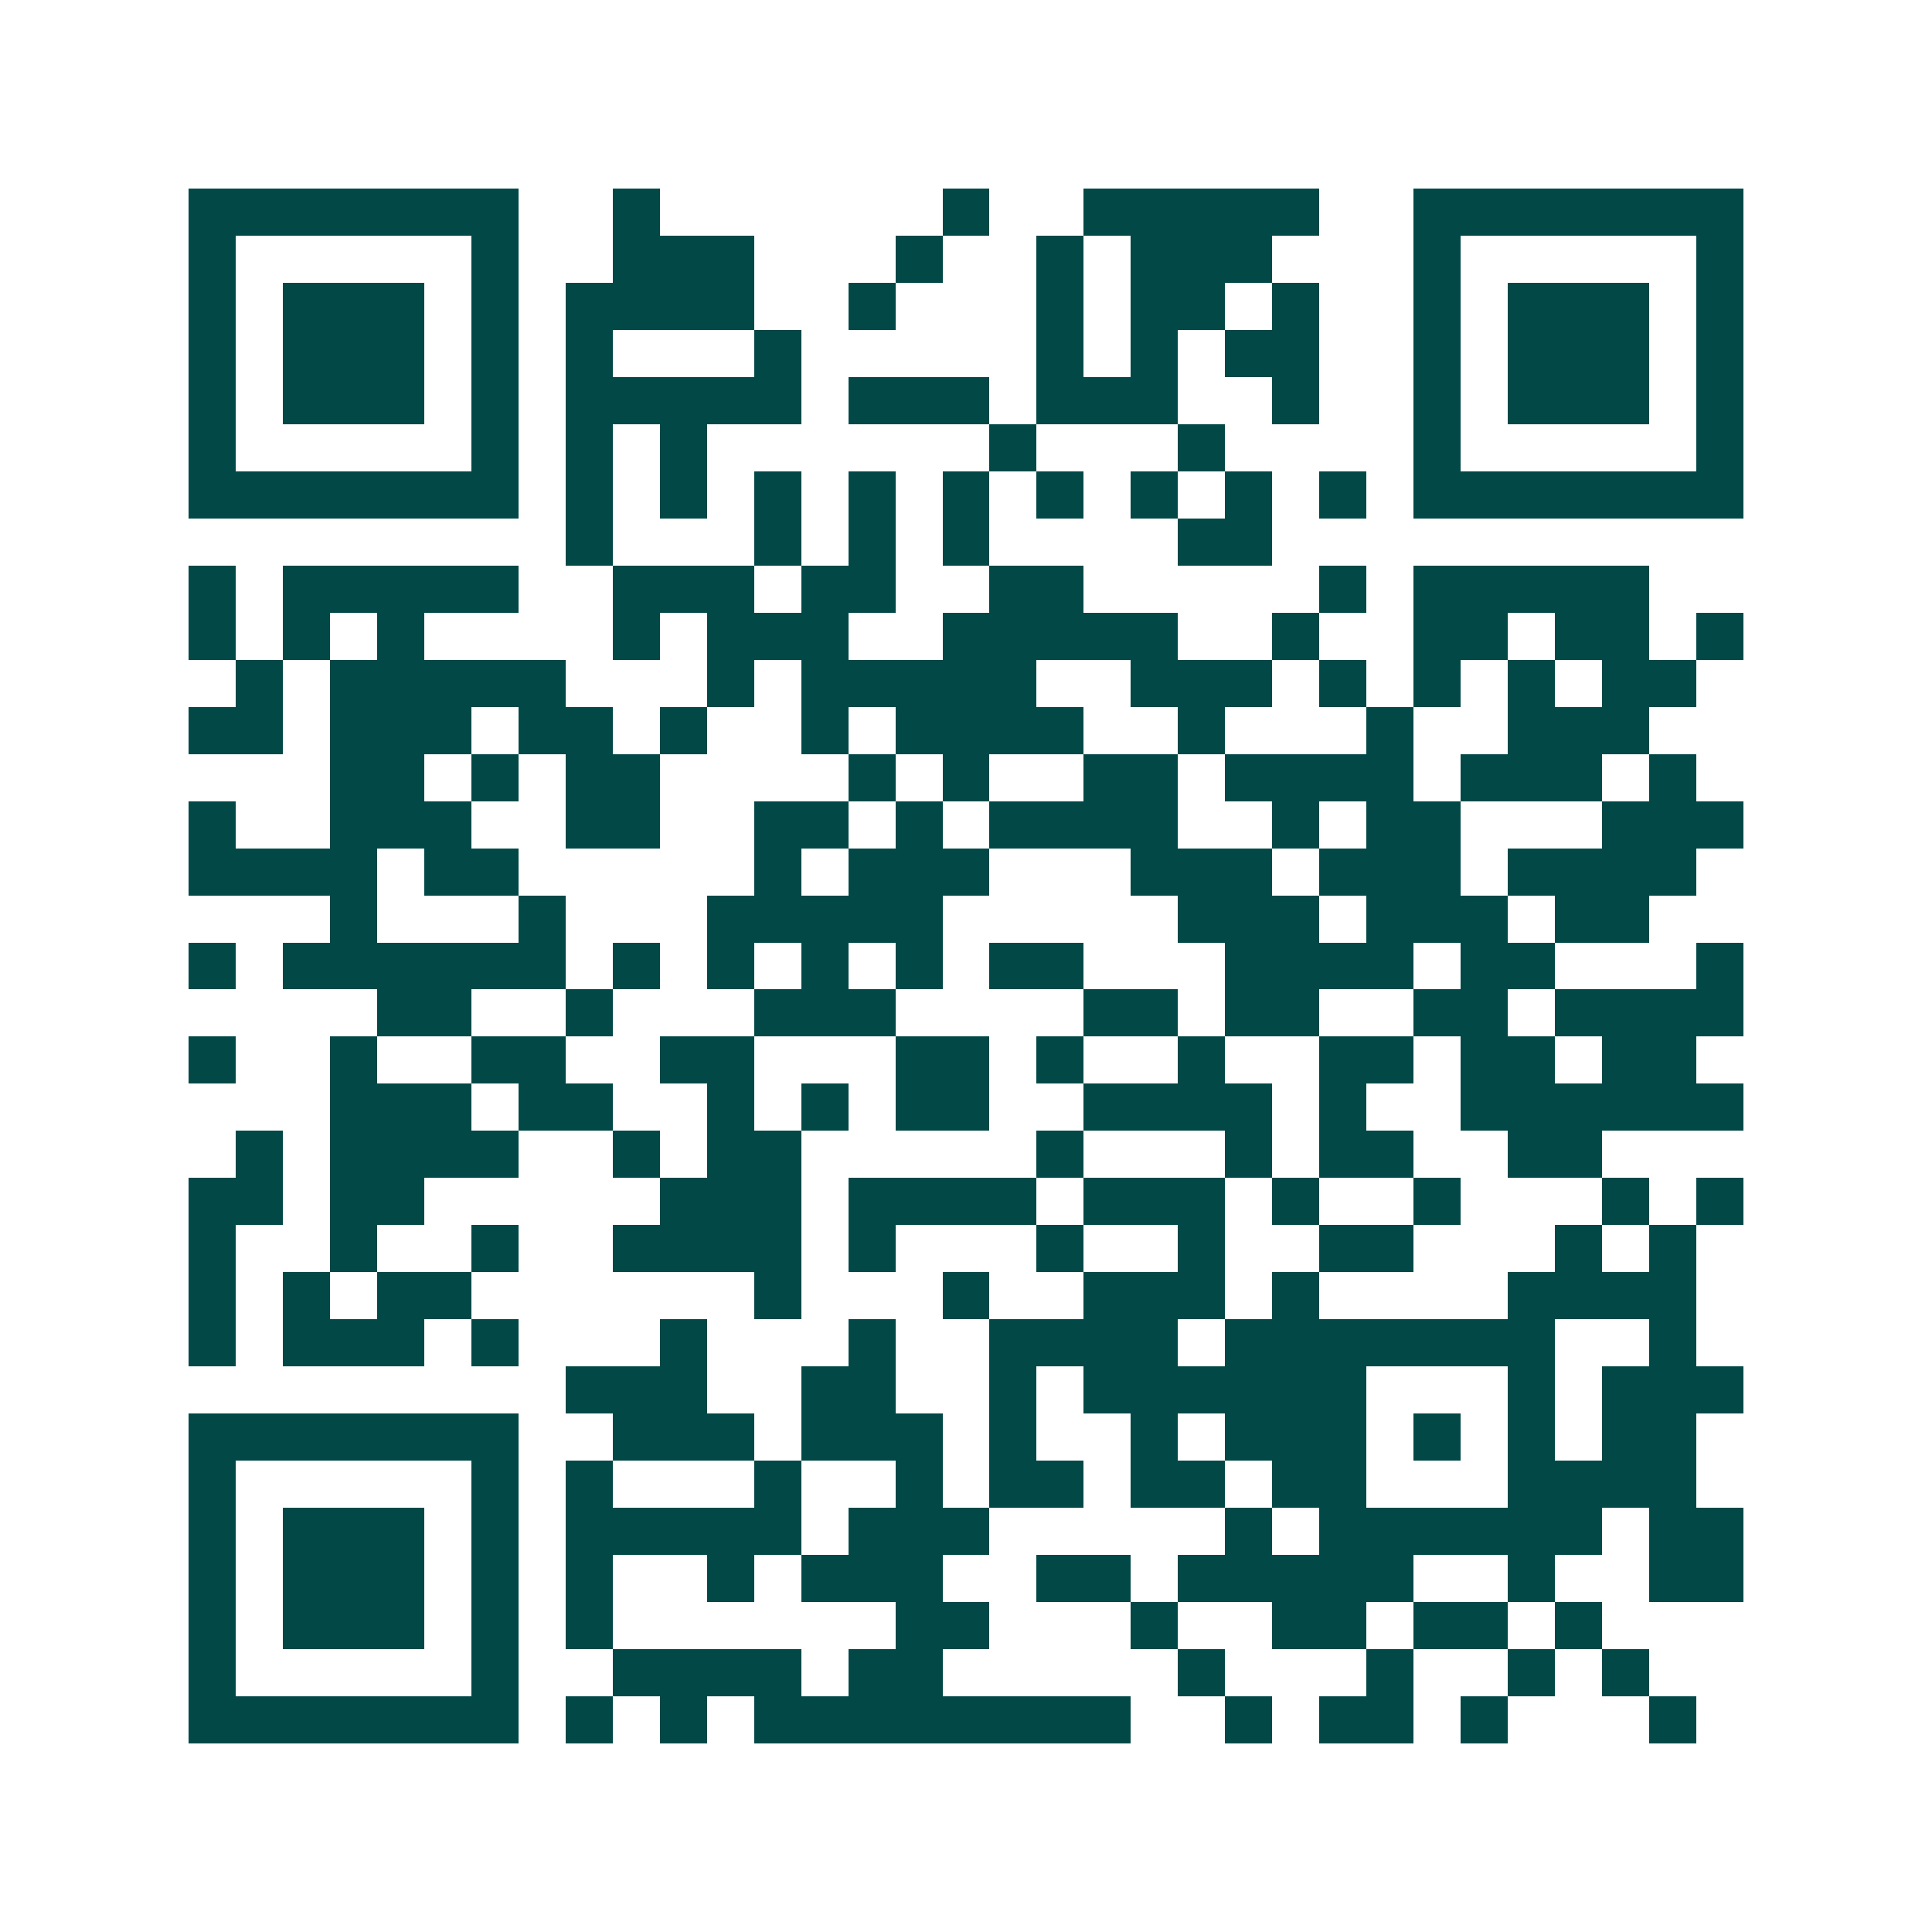 <svg xmlns="http://www.w3.org/2000/svg" width="200" height="200" viewBox="0 0 41 41" shape-rendering="crispEdges"><path fill="#ffffff" d="M0 0h41v41H0z"/><path stroke="#014847" d="M4 4.5h7m2 0h1m6 0h1m2 0h5m2 0h7M4 5.5h1m5 0h1m2 0h3m3 0h1m2 0h1m1 0h3m3 0h1m5 0h1M4 6.5h1m1 0h3m1 0h1m1 0h4m2 0h1m3 0h1m1 0h2m1 0h1m2 0h1m1 0h3m1 0h1M4 7.5h1m1 0h3m1 0h1m1 0h1m3 0h1m5 0h1m1 0h1m1 0h2m2 0h1m1 0h3m1 0h1M4 8.5h1m1 0h3m1 0h1m1 0h5m1 0h3m1 0h3m2 0h1m2 0h1m1 0h3m1 0h1M4 9.5h1m5 0h1m1 0h1m1 0h1m6 0h1m3 0h1m4 0h1m5 0h1M4 10.5h7m1 0h1m1 0h1m1 0h1m1 0h1m1 0h1m1 0h1m1 0h1m1 0h1m1 0h1m1 0h7M12 11.5h1m3 0h1m1 0h1m1 0h1m4 0h2M4 12.5h1m1 0h5m2 0h3m1 0h2m2 0h2m5 0h1m1 0h5M4 13.5h1m1 0h1m1 0h1m4 0h1m1 0h3m2 0h5m2 0h1m2 0h2m1 0h2m1 0h1M5 14.5h1m1 0h5m3 0h1m1 0h5m2 0h3m1 0h1m1 0h1m1 0h1m1 0h2M4 15.5h2m1 0h3m1 0h2m1 0h1m2 0h1m1 0h4m2 0h1m3 0h1m2 0h3M7 16.5h2m1 0h1m1 0h2m4 0h1m1 0h1m2 0h2m1 0h4m1 0h3m1 0h1M4 17.5h1m2 0h3m2 0h2m2 0h2m1 0h1m1 0h4m2 0h1m1 0h2m3 0h3M4 18.5h4m1 0h2m5 0h1m1 0h3m3 0h3m1 0h3m1 0h4M7 19.5h1m3 0h1m3 0h5m5 0h3m1 0h3m1 0h2M4 20.5h1m1 0h6m1 0h1m1 0h1m1 0h1m1 0h1m1 0h2m3 0h4m1 0h2m3 0h1M8 21.5h2m2 0h1m3 0h3m4 0h2m1 0h2m2 0h2m1 0h4M4 22.5h1m2 0h1m2 0h2m2 0h2m3 0h2m1 0h1m2 0h1m2 0h2m1 0h2m1 0h2M7 23.5h3m1 0h2m2 0h1m1 0h1m1 0h2m2 0h4m1 0h1m2 0h6M5 24.5h1m1 0h4m2 0h1m1 0h2m5 0h1m3 0h1m1 0h2m2 0h2M4 25.5h2m1 0h2m5 0h3m1 0h4m1 0h3m1 0h1m2 0h1m3 0h1m1 0h1M4 26.5h1m2 0h1m2 0h1m2 0h4m1 0h1m3 0h1m2 0h1m2 0h2m3 0h1m1 0h1M4 27.5h1m1 0h1m1 0h2m6 0h1m3 0h1m2 0h3m1 0h1m4 0h4M4 28.5h1m1 0h3m1 0h1m3 0h1m3 0h1m2 0h4m1 0h7m2 0h1M12 29.5h3m2 0h2m2 0h1m1 0h6m3 0h1m1 0h3M4 30.5h7m2 0h3m1 0h3m1 0h1m2 0h1m1 0h3m1 0h1m1 0h1m1 0h2M4 31.5h1m5 0h1m1 0h1m3 0h1m2 0h1m1 0h2m1 0h2m1 0h2m3 0h4M4 32.5h1m1 0h3m1 0h1m1 0h5m1 0h3m5 0h1m1 0h6m1 0h2M4 33.5h1m1 0h3m1 0h1m1 0h1m2 0h1m1 0h3m2 0h2m1 0h5m2 0h1m2 0h2M4 34.5h1m1 0h3m1 0h1m1 0h1m6 0h2m3 0h1m2 0h2m1 0h2m1 0h1M4 35.5h1m5 0h1m2 0h4m1 0h2m5 0h1m3 0h1m2 0h1m1 0h1M4 36.5h7m1 0h1m1 0h1m1 0h8m2 0h1m1 0h2m1 0h1m3 0h1"/></svg>
